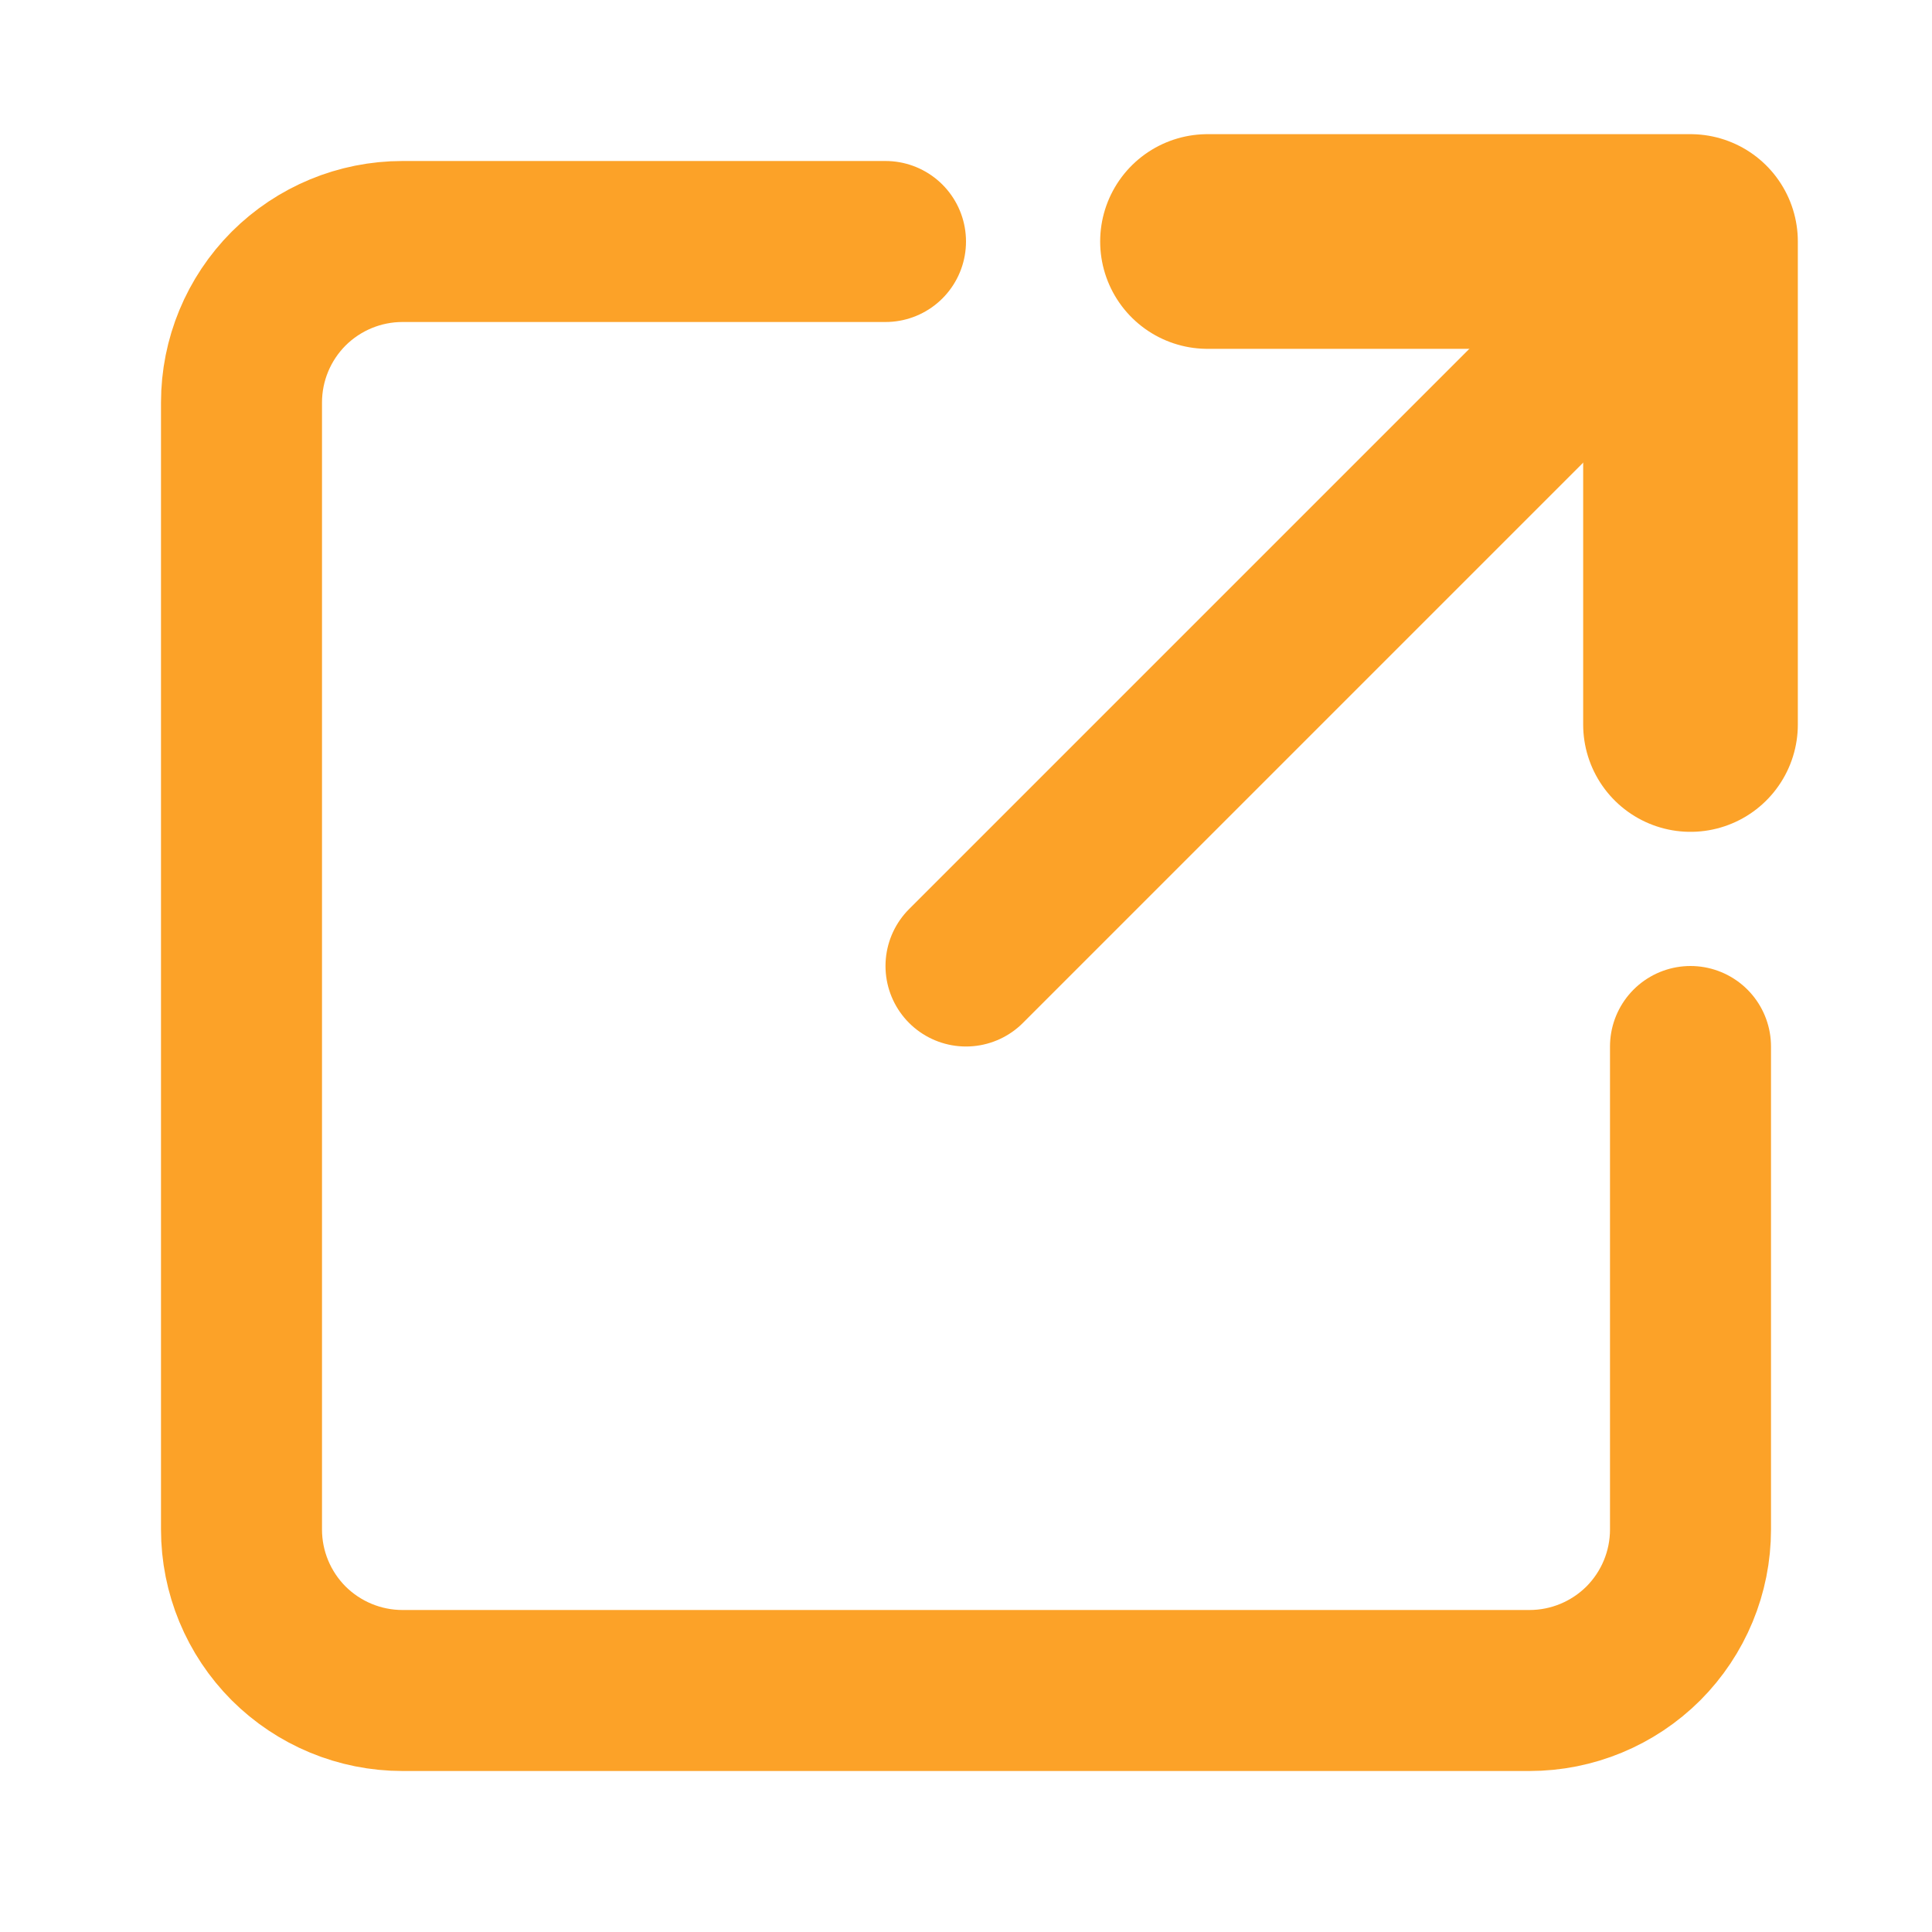 <svg width="18" height="18" viewBox="0 0 18 18" fill="none" xmlns="http://www.w3.org/2000/svg">
<g id="Frame">
<path id="Vector" d="M15.75 9.75V14.25C15.75 14.648 15.592 15.029 15.311 15.311C15.029 15.592 14.648 15.75 14.25 15.75H3.75C3.352 15.75 2.971 15.592 2.689 15.311C2.408 15.029 2.25 14.648 2.25 14.25V3.75C2.25 3.352 2.408 2.971 2.689 2.689C2.971 2.408 3.352 2.25 3.75 2.25H8.25" stroke="#FCA228" stroke-width="1.5" stroke-linecap="round" stroke-linejoin="round"/>
<path id="Vector_2" d="M15.75 2.25L9 9" stroke="#FCA228" stroke-width="1.5" stroke-linecap="round" stroke-linejoin="round"/>
<path id="Vector_3" d="M11.25 2.25H15.75V6.75" stroke="#FCA228" stroke-width="2" stroke-linecap="round" stroke-linejoin="round"/>
</g>
</svg>
